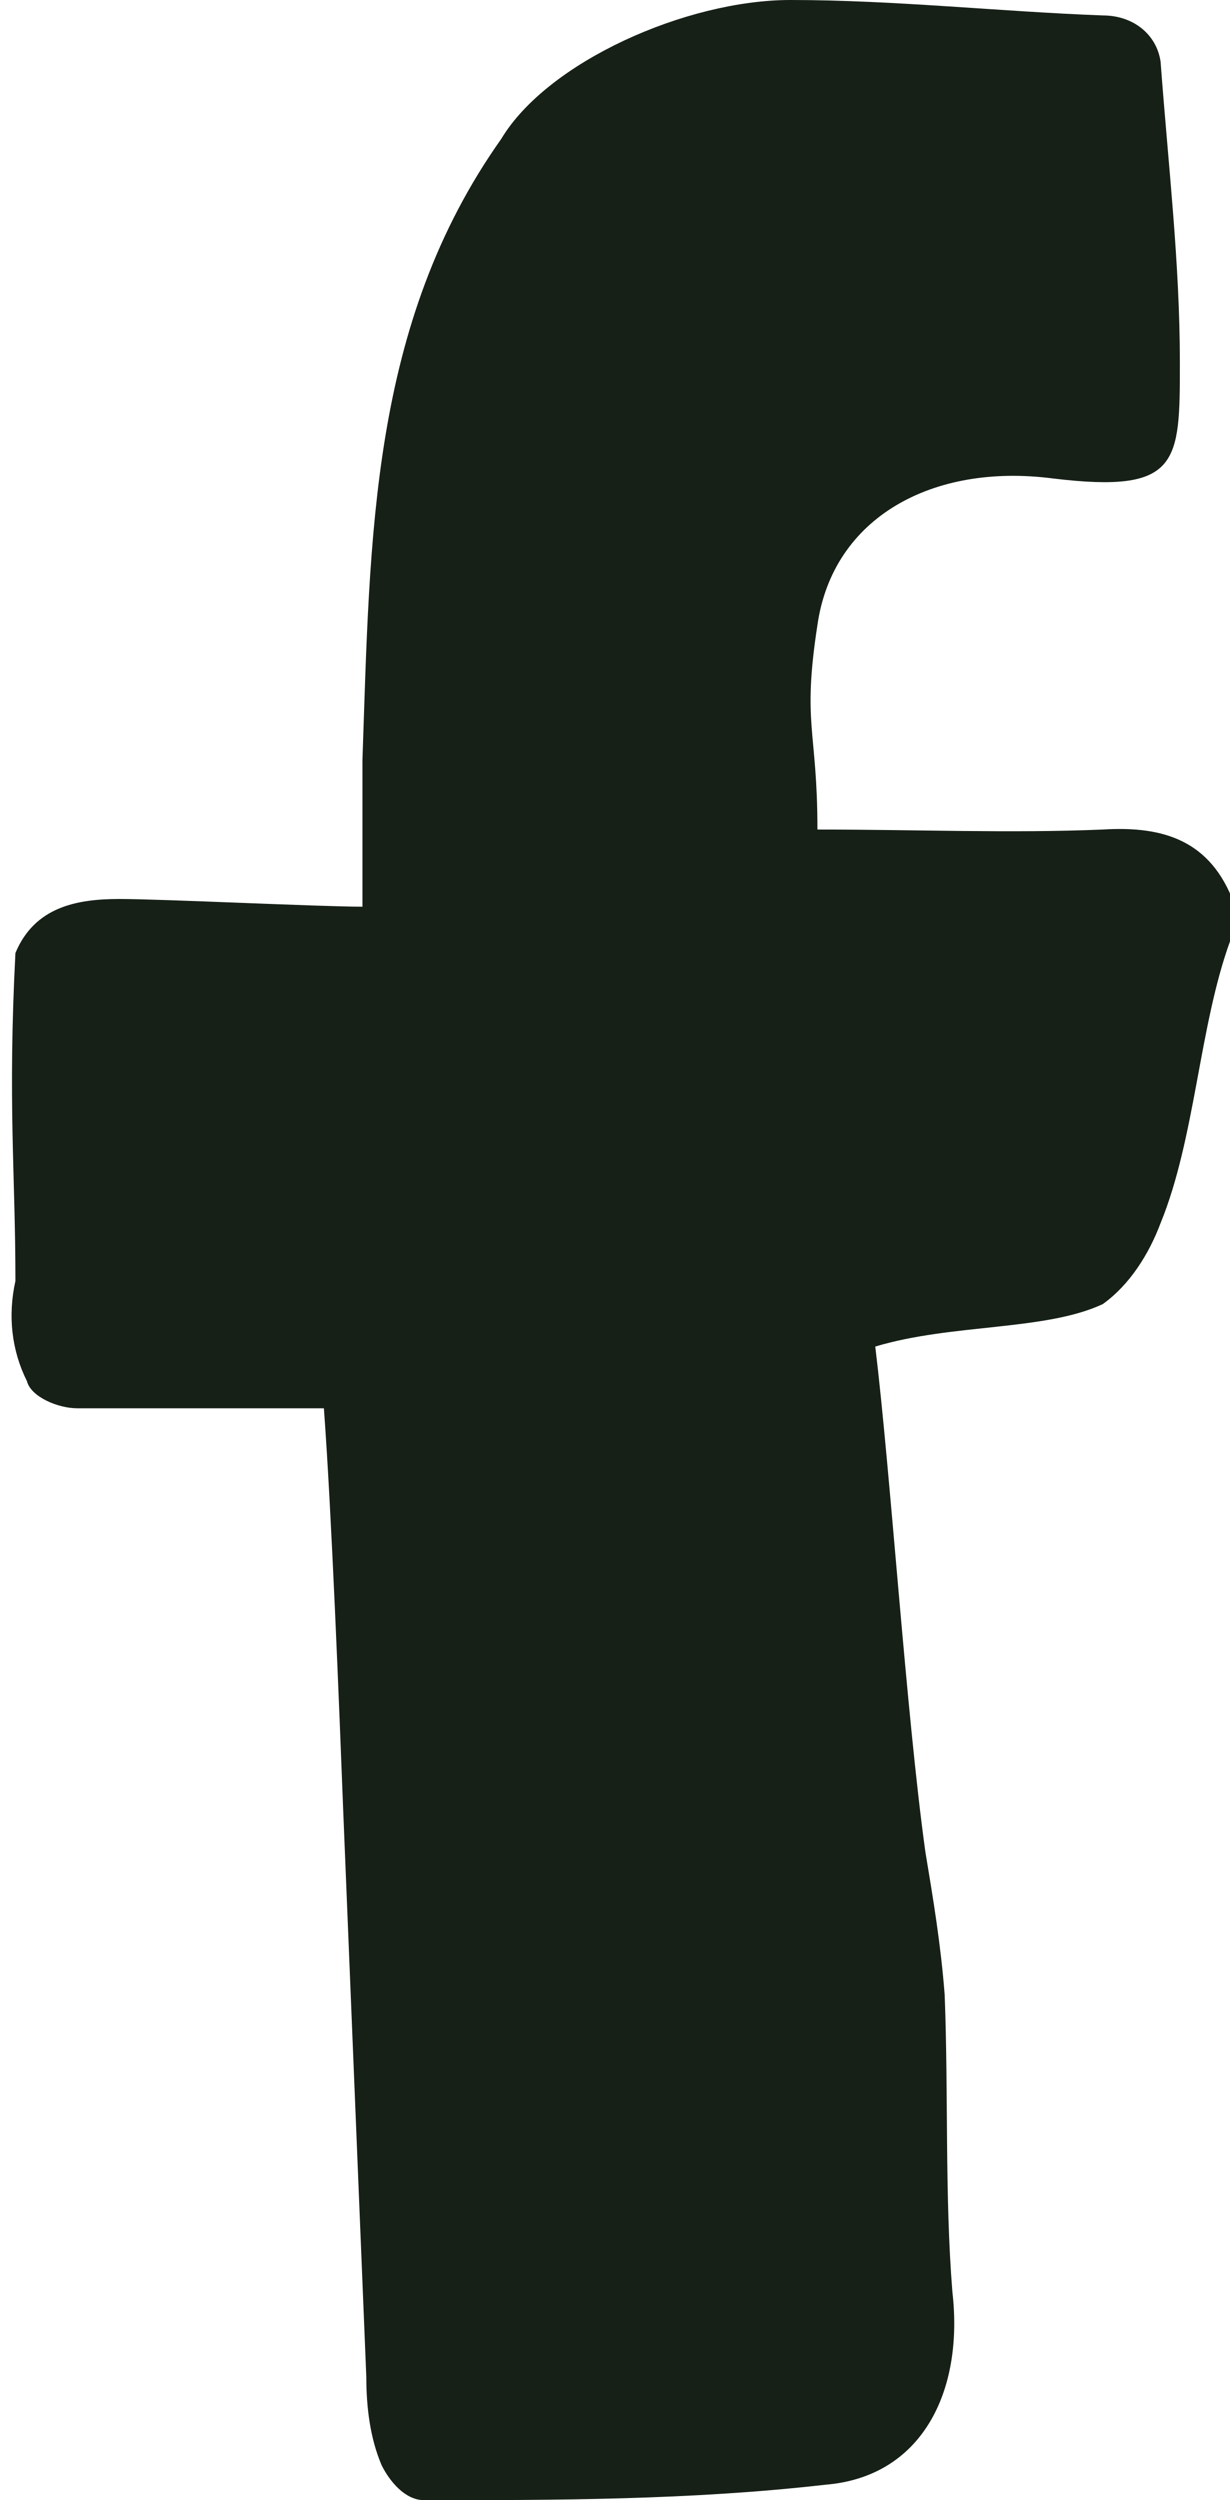 <?xml version="1.0" encoding="UTF-8"?>
<svg xmlns="http://www.w3.org/2000/svg" version="1.1" viewBox="0 0 31.9 64.8">
  <defs>
    <style>
      .cls-1 {
        fill: #162017;
      }
    </style>
  </defs>
  <!-- Generator: Adobe Illustrator 28.7.1, SVG Export Plug-In . SVG Version: 1.2.0 Build 142)  -->
  <g>
    <g id="Layer_1">
      <g id="Layer_1-2" data-name="Layer_1">
        <path id="Path_2646" class="cls-1" d="M31.9,23.5v.9c-.8,2.2-.9,5.1-1.8,7.3-.3.8-.8,1.6-1.5,2.1-1.5.7-3.9.5-5.9,1.1.4,3.3.8,9.5,1.3,13.1.2,1.2.4,2.4.5,3.7.1,2.6,0,5.2.2,7.7.3,2.6-.8,4.8-3.3,5-3.5.4-7,.4-10.4.4-.5,0-.9-.5-1.1-.9-.3-.7-.4-1.5-.4-2.3-.2-4.9-.4-9.8-.6-14.7-.1-2.6-.3-7.7-.5-10.4H2c-.5,0-1.2-.3-1.3-.7-.4-.8-.5-1.7-.3-2.6,0-2.8-.2-4.6,0-8.5.5-1.2,1.6-1.4,2.7-1.4s5.2.2,6.3.2v-3.8c.2-5.8.2-11.3,3.6-16.1,1.2-2,4.8-3.6,7.5-3.6s5.4.3,8.1.4c.8,0,1.4.5,1.5,1.2h0c.2,2.7.5,5.2.5,7.8s0,3.4-3.3,3c-3.1-.4-5.7,1-6.1,3.8-.4,2.6,0,2.7,0,5.3,2.6,0,5,.1,7.4,0,1.6-.1,2.8.3,3.4,1.9h-.1Z"/>
      </g>
    </g>
  </g>
</svg>